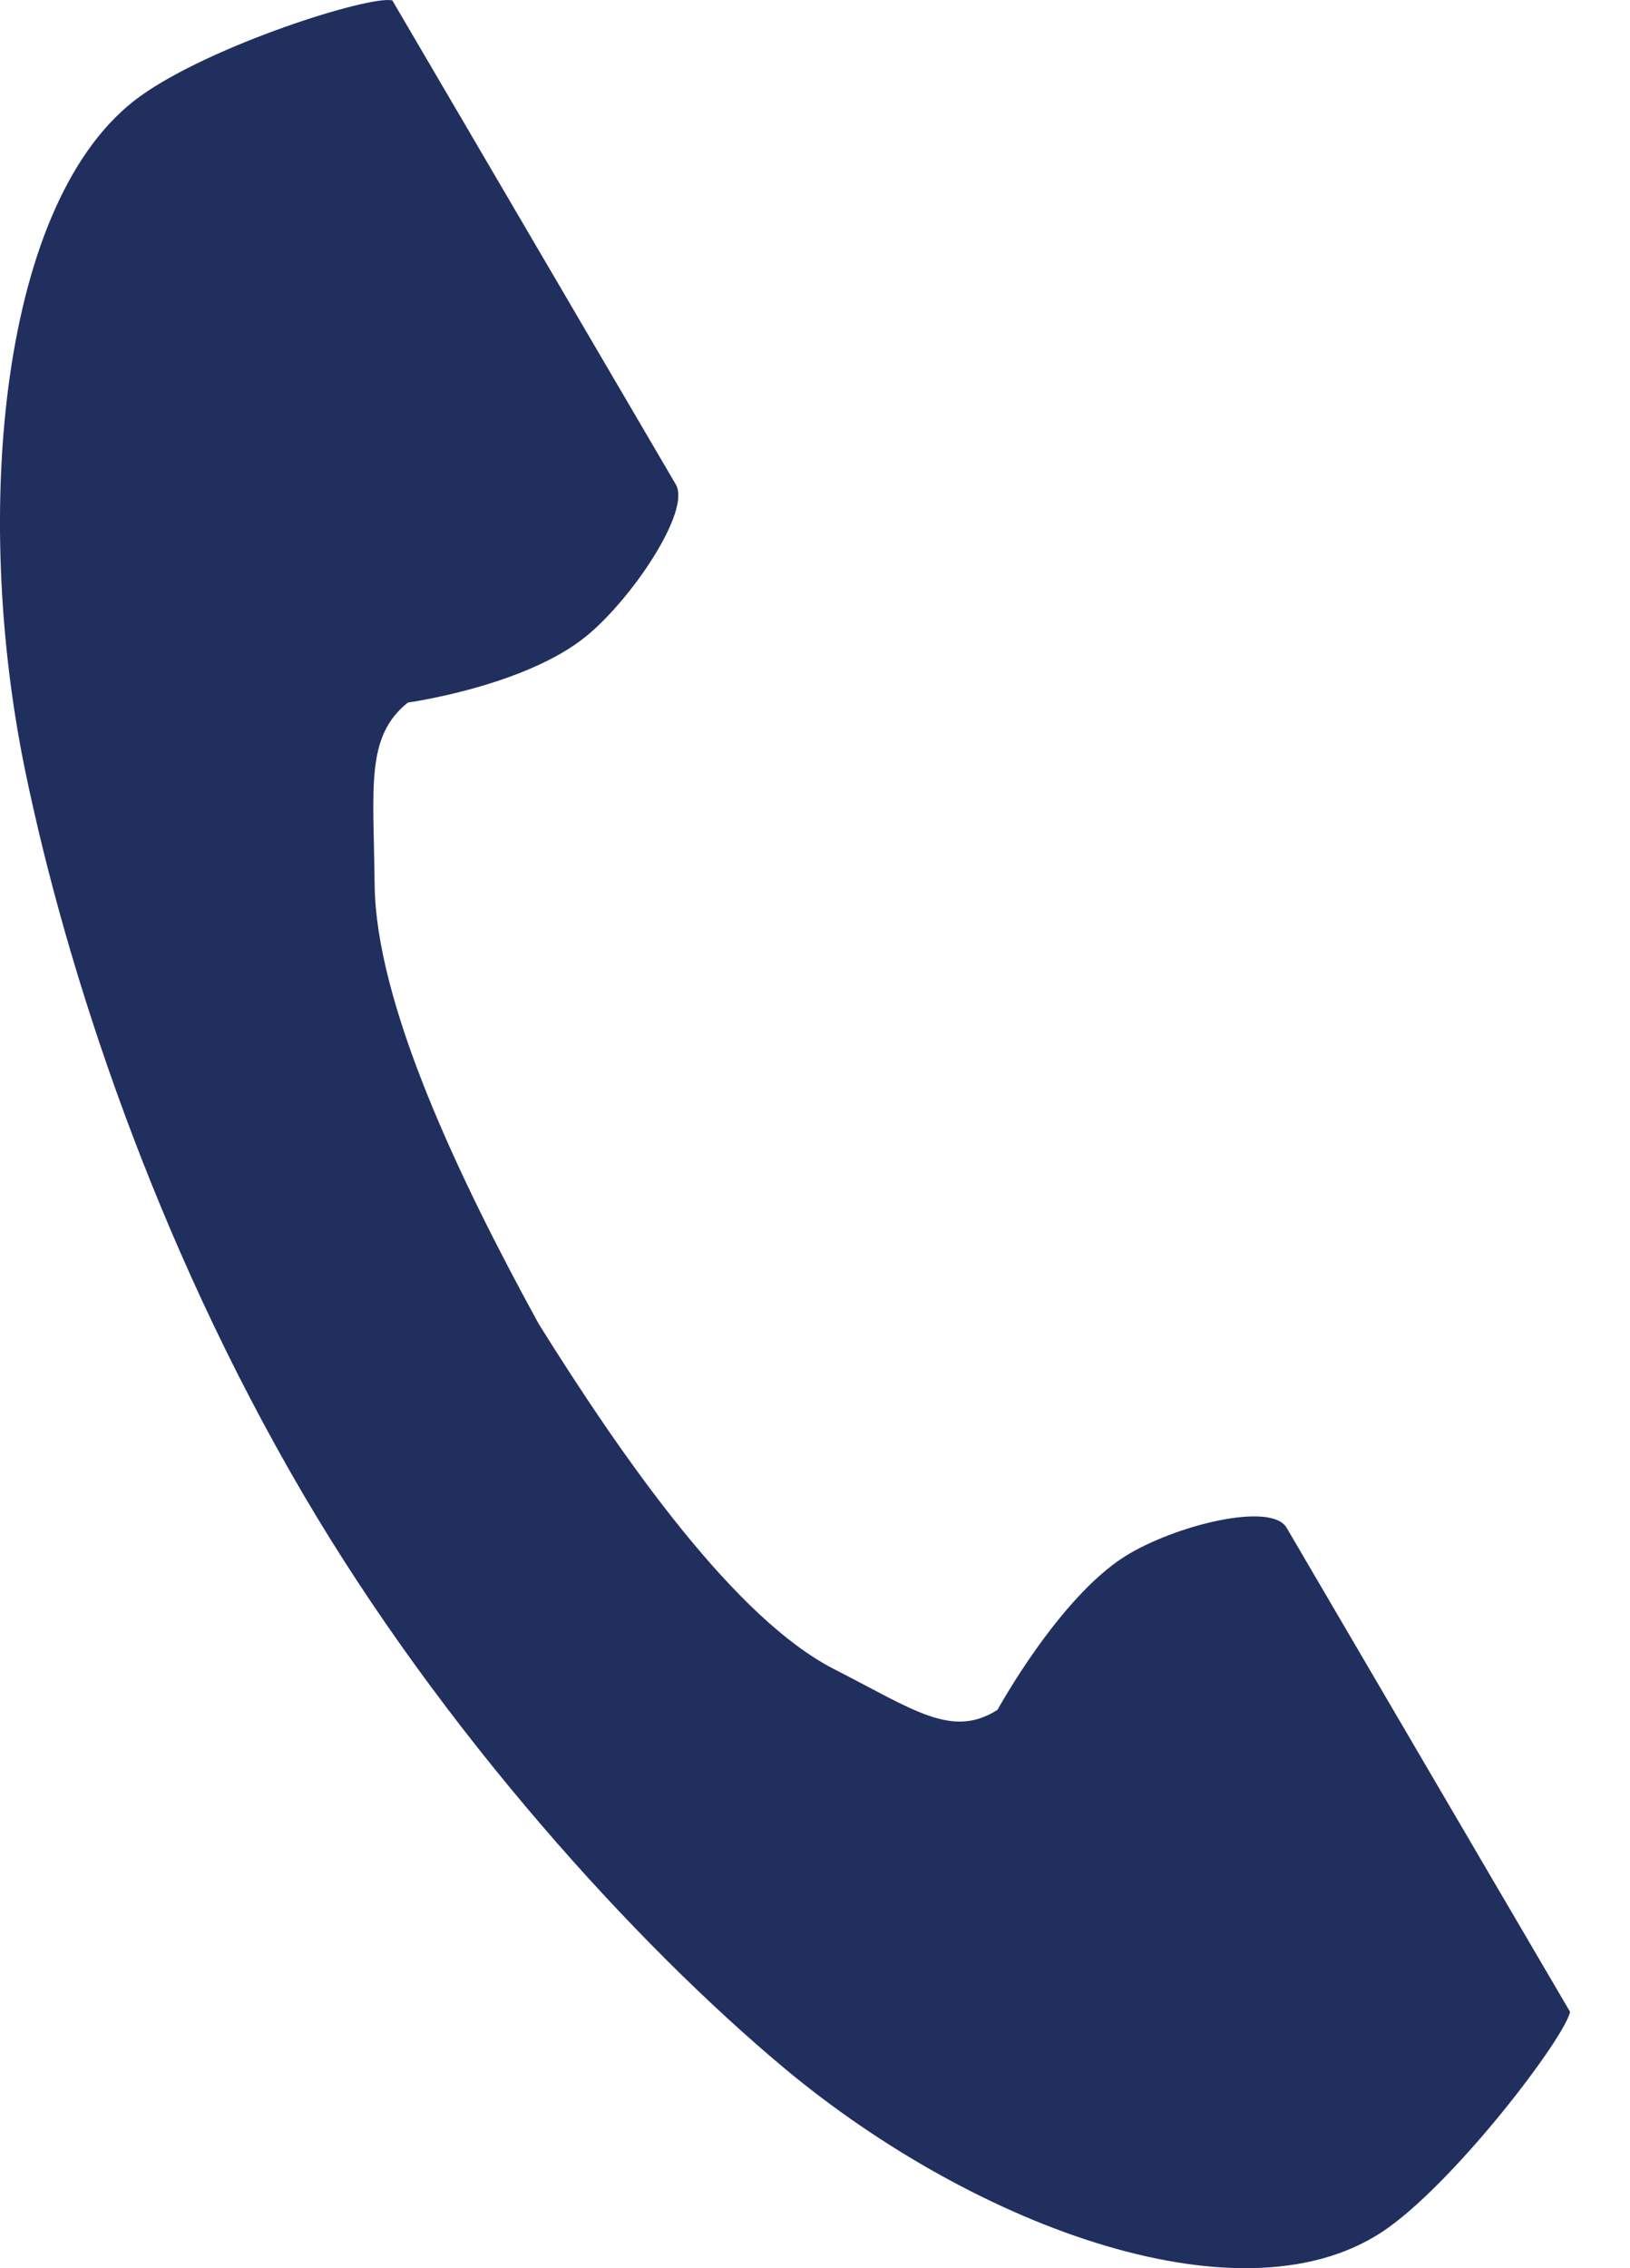 <svg width="23" height="32" viewBox="0 0 23 32" fill="none" xmlns="http://www.w3.org/2000/svg">
<path d="M1.981 1.356C-0.005 2.782 -0.395 7.239 0.355 10.872C0.939 13.701 2.18 17.497 4.272 21.07C6.241 24.432 8.988 27.447 11.082 29.191C13.771 31.43 17.605 32.854 19.59 31.428C20.594 30.707 22.086 28.737 22.154 28.383C22.154 28.383 21.279 26.89 21.087 26.562L18.154 21.553C17.936 21.181 16.57 21.521 15.875 21.957C14.939 22.545 14.076 24.122 14.076 24.122C13.434 24.533 12.896 24.123 11.772 23.55C10.391 22.846 8.838 20.66 7.602 18.679C6.473 16.621 5.303 14.159 5.286 12.475C5.272 11.104 5.154 10.394 5.755 9.912C5.755 9.912 7.407 9.683 8.273 8.975C8.916 8.451 9.754 7.207 9.536 6.835L6.603 1.827C6.411 1.499 5.536 0.006 5.536 0.006C5.217 -0.07 2.985 0.635 1.981 1.356Z" fill="#212F5F"/>
</svg>
